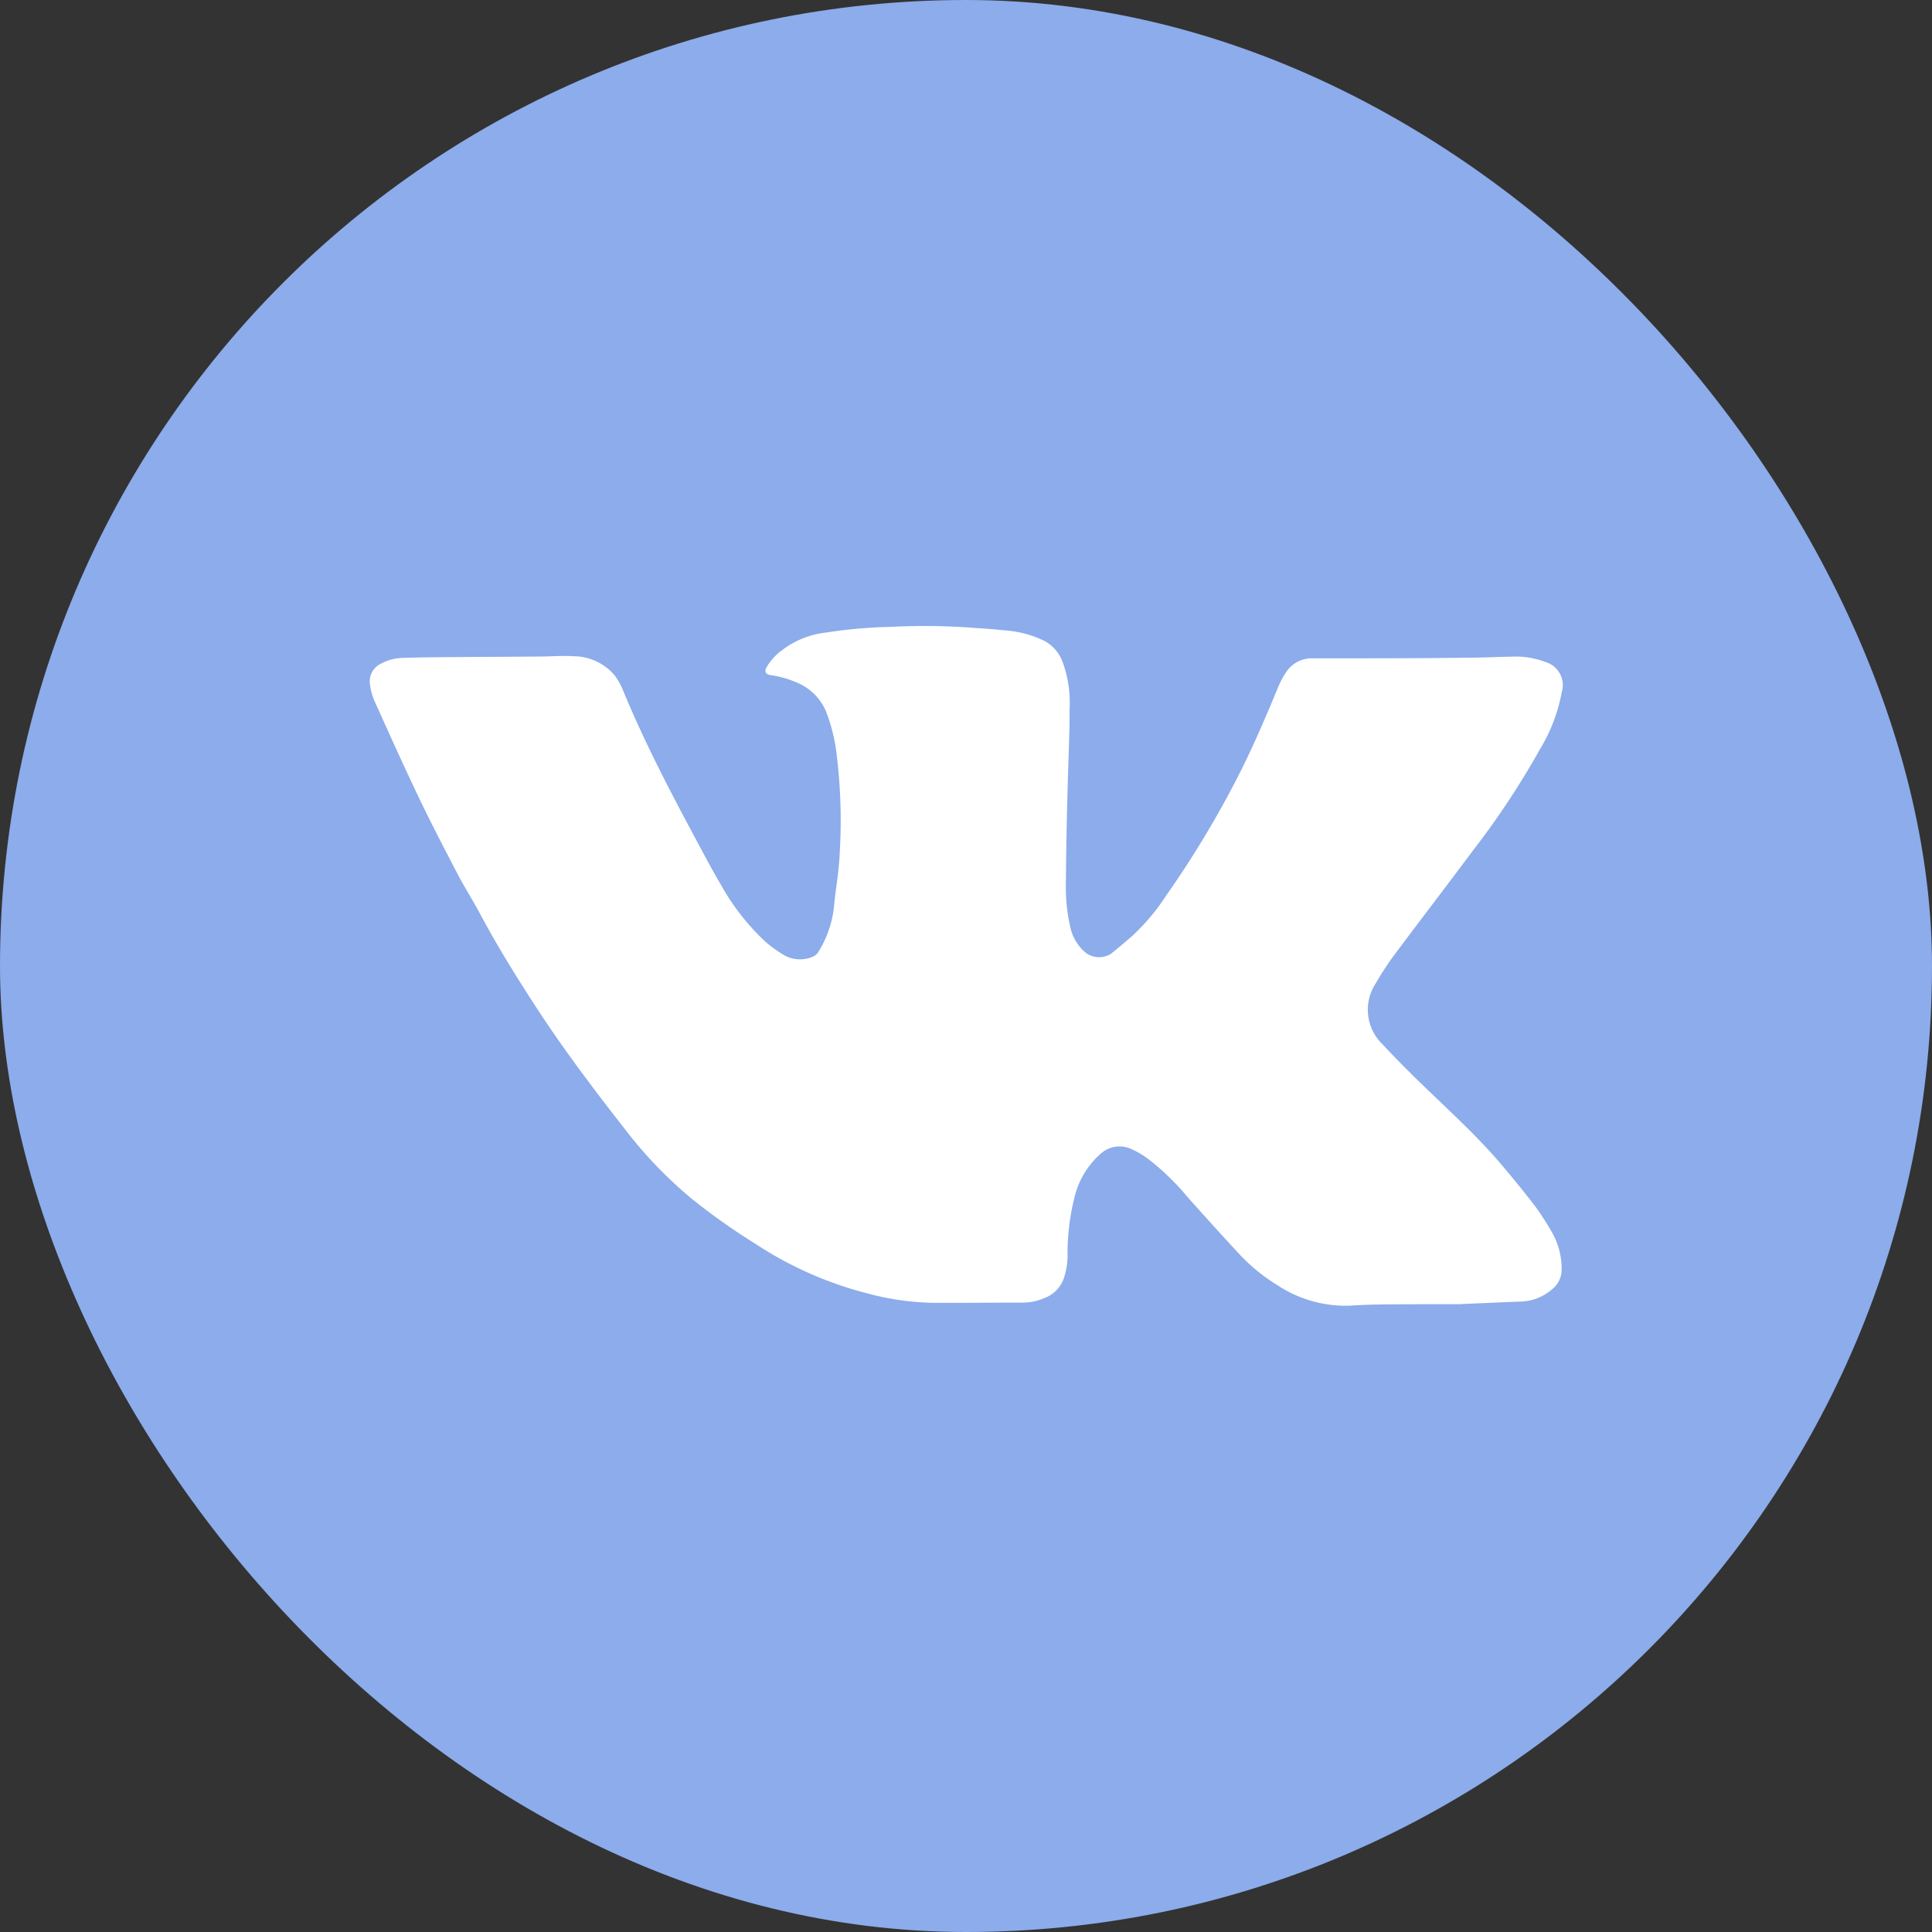 <svg xmlns="http://www.w3.org/2000/svg" width="60" height="60" viewBox="0 0 60 60">
  <rect x="0" y="0" width="60" height="60" fill="#333333" stroke="none"/>
  <g id="Сгруппировать_692" data-name="Сгруппировать 692" transform="translate(-1174 -7793)">
    <rect id="Прямоугольник_157" data-name="Прямоугольник 157" width="60" height="60" rx="30" transform="translate(1174 7793)" fill="#8caceb"/>
    <path id="Контур_571" data-name="Контур 571" d="M33.9,21.059c-.453,0-.8,0-1.139,0-.768.01-1.539-.007-2.3.046a3.841,3.841,0,0,1-2.261-.628,5.646,5.646,0,0,1-1.264-1.048c-.52-.561-1.032-1.129-1.542-1.7a7.548,7.548,0,0,0-1.238-1.193,2.684,2.684,0,0,0-.473-.28.873.873,0,0,0-.991.138,2.6,2.6,0,0,0-.806,1.349,7.1,7.1,0,0,0-.215,1.779,2.217,2.217,0,0,1-.127.765,1.012,1.012,0,0,1-.591.582,1.708,1.708,0,0,1-.685.142c-.915,0-1.829.01-2.744.007a8.419,8.419,0,0,1-1.984-.271A11.541,11.541,0,0,1,12,19.2a20.444,20.444,0,0,1-1.983-1.4,13.342,13.342,0,0,1-1.982-2.035c-1.019-1.3-2.017-2.613-2.914-4C4.518,10.836,3.931,9.887,3.406,8.9c-.214-.4-.463-.787-.674-1.192-.412-.789-.824-1.58-1.208-2.383C1.049,4.334.6,3.331.148,2.328A1.909,1.909,0,0,1,0,1.752a.61.61,0,0,1,.369-.594,1.459,1.459,0,0,1,.7-.169C1.475.973,1.881.97,2.288.966c1-.008,2-.012,3-.02.352,0,.706-.034,1.057-.009A1.687,1.687,0,0,1,7.6,1.524a2.087,2.087,0,0,1,.282.514C8.49,3.5,9.207,4.9,9.953,6.295c.315.586.621,1.178.959,1.751A7.2,7.2,0,0,0,12.285,9.8a3.956,3.956,0,0,0,.569.412,1.006,1.006,0,0,0,.9.059.366.366,0,0,0,.171-.14,3.317,3.317,0,0,0,.5-1.5c.036-.375.1-.748.136-1.123.025-.236.036-.474.047-.711a16.65,16.65,0,0,0-.1-2.735,5.373,5.373,0,0,0-.348-1.436,1.684,1.684,0,0,0-.907-.876,3.1,3.1,0,0,0-.813-.228c-.147-.025-.187-.1-.12-.237a1.734,1.734,0,0,1,.481-.533A2.748,2.748,0,0,1,14.181.2a15.06,15.06,0,0,1,1.99-.175,20.977,20.977,0,0,1,2.38.015c.382.032.767.047,1.148.092a3.314,3.314,0,0,1,1.278.341,1.234,1.234,0,0,1,.546.658,3.667,3.667,0,0,1,.211,1.438c0,.222,0,.444-.006.666-.023.808-.053,1.617-.072,2.425q-.028,1.184-.037,2.369a5.435,5.435,0,0,0,.132,1.3,1.435,1.435,0,0,0,.472.806.69.69,0,0,0,.8.04c.215-.173.425-.351.634-.531a6.51,6.51,0,0,0,1.067-1.261,31.139,31.139,0,0,0,2.342-3.914c.414-.836.781-1.691,1.137-2.552a2.63,2.63,0,0,1,.3-.549.963.963,0,0,1,.82-.366c.375,0,.749,0,1.124,0C31.6,1,32.763,1,33.922.985c.524,0,1.047-.025,1.57-.036a2.6,2.6,0,0,1,1.016.166.75.75,0,0,1,.51.941,5.23,5.23,0,0,1-.679,1.774A25.554,25.554,0,0,1,34.239,7c-.82,1.1-1.654,2.186-2.474,3.285a9.3,9.3,0,0,0-.511.791A1.494,1.494,0,0,0,31.464,13c.452.489.927.957,1.407,1.419.75.722,1.517,1.427,2.2,2.219q.581.679,1.128,1.388a8.613,8.613,0,0,1,.5.776,2.258,2.258,0,0,1,.316,1.16.782.782,0,0,1-.3.638,1.552,1.552,0,0,1-.982.379c-.647.025-1.294.054-1.831.076" transform="translate(1185.483 7812.443)" fill="#fff"/>
  </g>
</svg>
